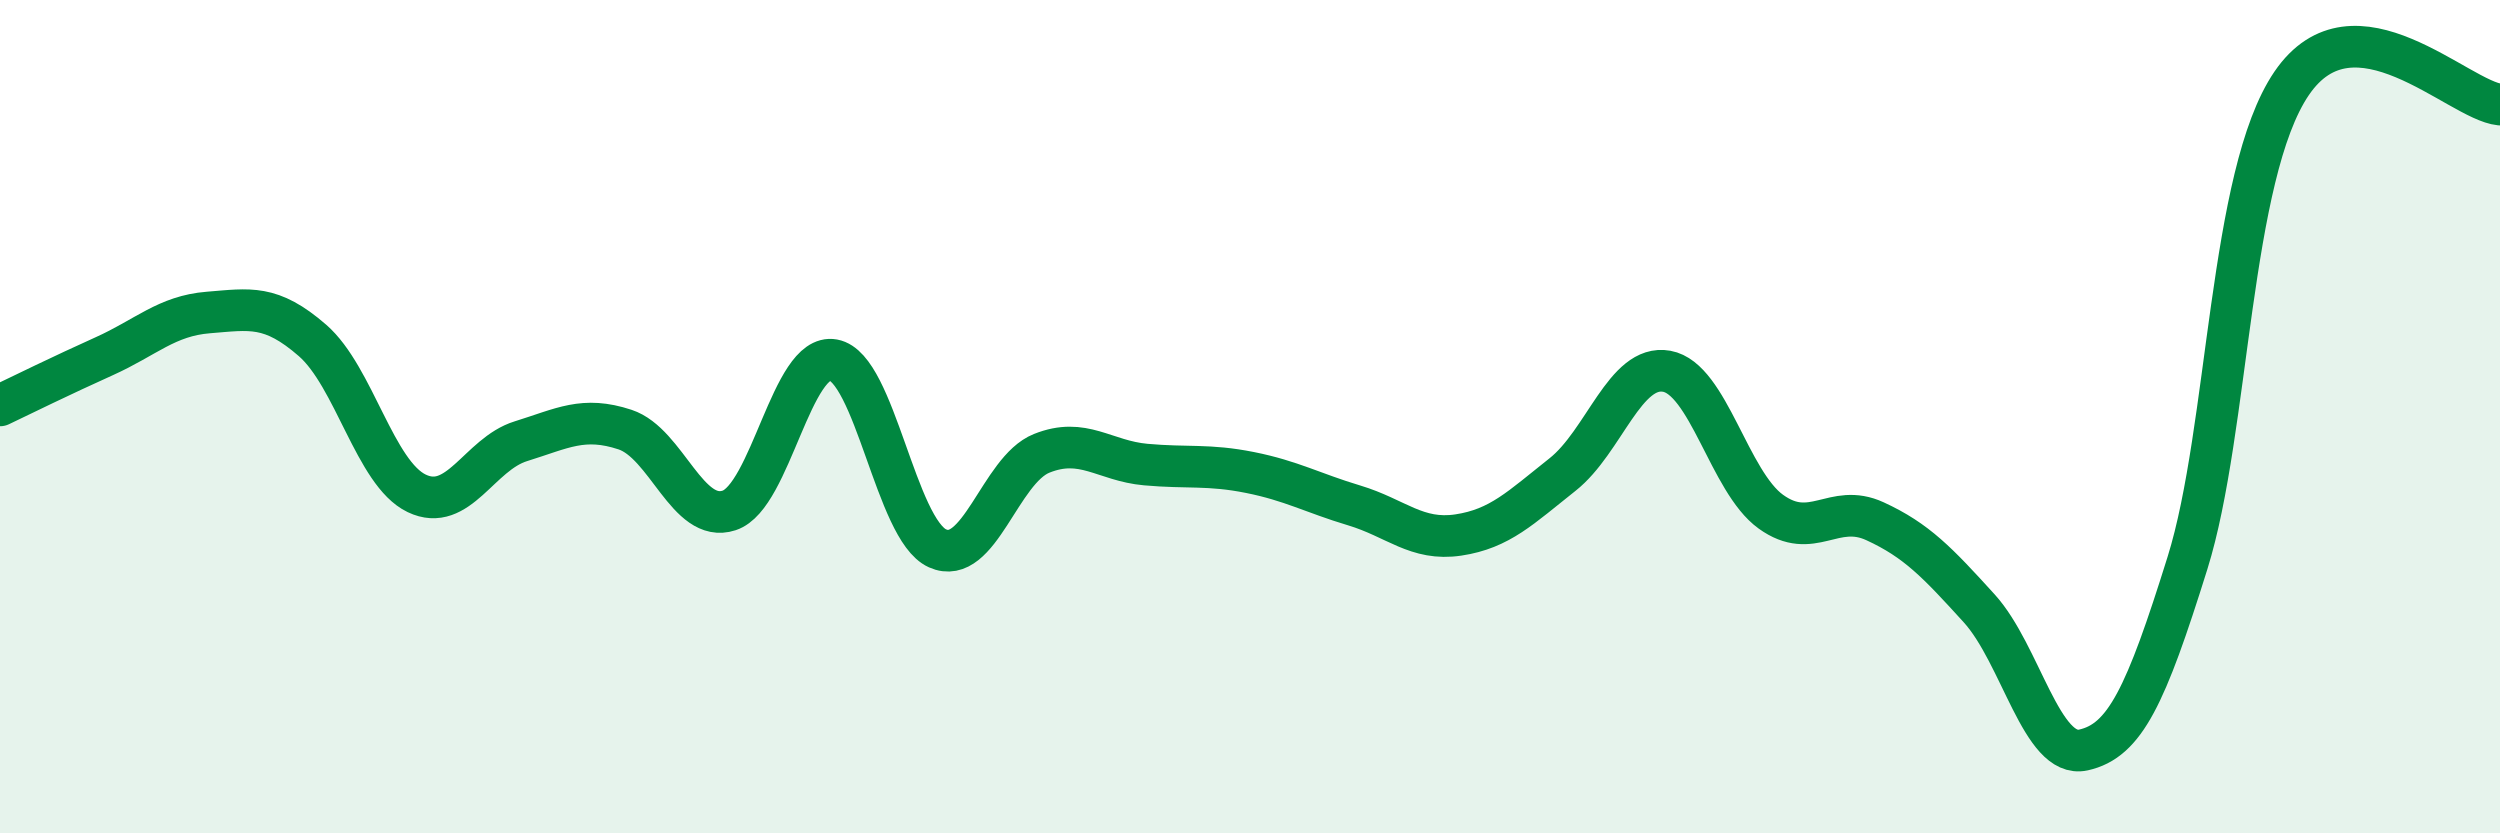
    <svg width="60" height="20" viewBox="0 0 60 20" xmlns="http://www.w3.org/2000/svg">
      <path
        d="M 0,9.73 C 0.5,9.49 1.5,9 2.5,8.55 C 3.5,8.1 4,7.58 5,7.5 C 6,7.42 6.5,7.3 7.5,8.17 C 8.5,9.04 9,11.36 10,11.84 C 11,12.32 11.5,10.9 12.5,10.59 C 13.5,10.28 14,9.98 15,10.31 C 16,10.64 16.5,12.58 17.5,12.25 C 18.5,11.92 19,8.46 20,8.64 C 21,8.82 21.5,12.71 22.5,13.16 C 23.5,13.61 24,11.28 25,10.88 C 26,10.48 26.5,11.06 27.5,11.15 C 28.5,11.24 29,11.14 30,11.34 C 31,11.54 31.5,11.83 32.5,12.13 C 33.5,12.43 34,12.99 35,12.84 C 36,12.69 36.5,12.18 37.5,11.39 C 38.5,10.6 39,8.73 40,8.91 C 41,9.09 41.5,11.56 42.5,12.28 C 43.5,13 44,12.05 45,12.51 C 46,12.97 46.5,13.5 47.5,14.6 C 48.5,15.7 49,18.22 50,18 C 51,17.78 51.5,16.71 52.5,13.51 C 53.5,10.31 53.5,4.2 55,2 C 56.5,-0.2 59,2.41 60,2.51L60 20L0 20Z"
        fill="#008740"
        opacity="0.1"
        stroke-linecap="round"
        stroke-linejoin="round"
      />
      <path
        d="M 0,9.73 C 0.5,9.49 1.5,9 2.5,8.55 C 3.5,8.1 4,7.58 5,7.5 C 6,7.42 6.5,7.3 7.5,8.17 C 8.5,9.04 9,11.36 10,11.84 C 11,12.32 11.5,10.9 12.5,10.59 C 13.5,10.28 14,9.98 15,10.31 C 16,10.64 16.5,12.58 17.5,12.25 C 18.5,11.92 19,8.46 20,8.64 C 21,8.82 21.5,12.71 22.5,13.16 C 23.5,13.61 24,11.28 25,10.88 C 26,10.48 26.5,11.06 27.5,11.15 C 28.5,11.24 29,11.14 30,11.34 C 31,11.54 31.5,11.83 32.5,12.13 C 33.5,12.43 34,12.99 35,12.84 C 36,12.69 36.5,12.18 37.5,11.39 C 38.5,10.6 39,8.73 40,8.91 C 41,9.09 41.5,11.56 42.5,12.28 C 43.5,13 44,12.05 45,12.51 C 46,12.97 46.5,13.5 47.5,14.6 C 48.5,15.7 49,18.22 50,18 C 51,17.78 51.5,16.71 52.5,13.51 C 53.5,10.31 53.5,4.2 55,2 C 56.5,-0.2 59,2.41 60,2.51"
        stroke="#008740"
        stroke-width="1"
        fill="none"
        stroke-linecap="round"
        stroke-linejoin="round"
      />
    </svg>
  